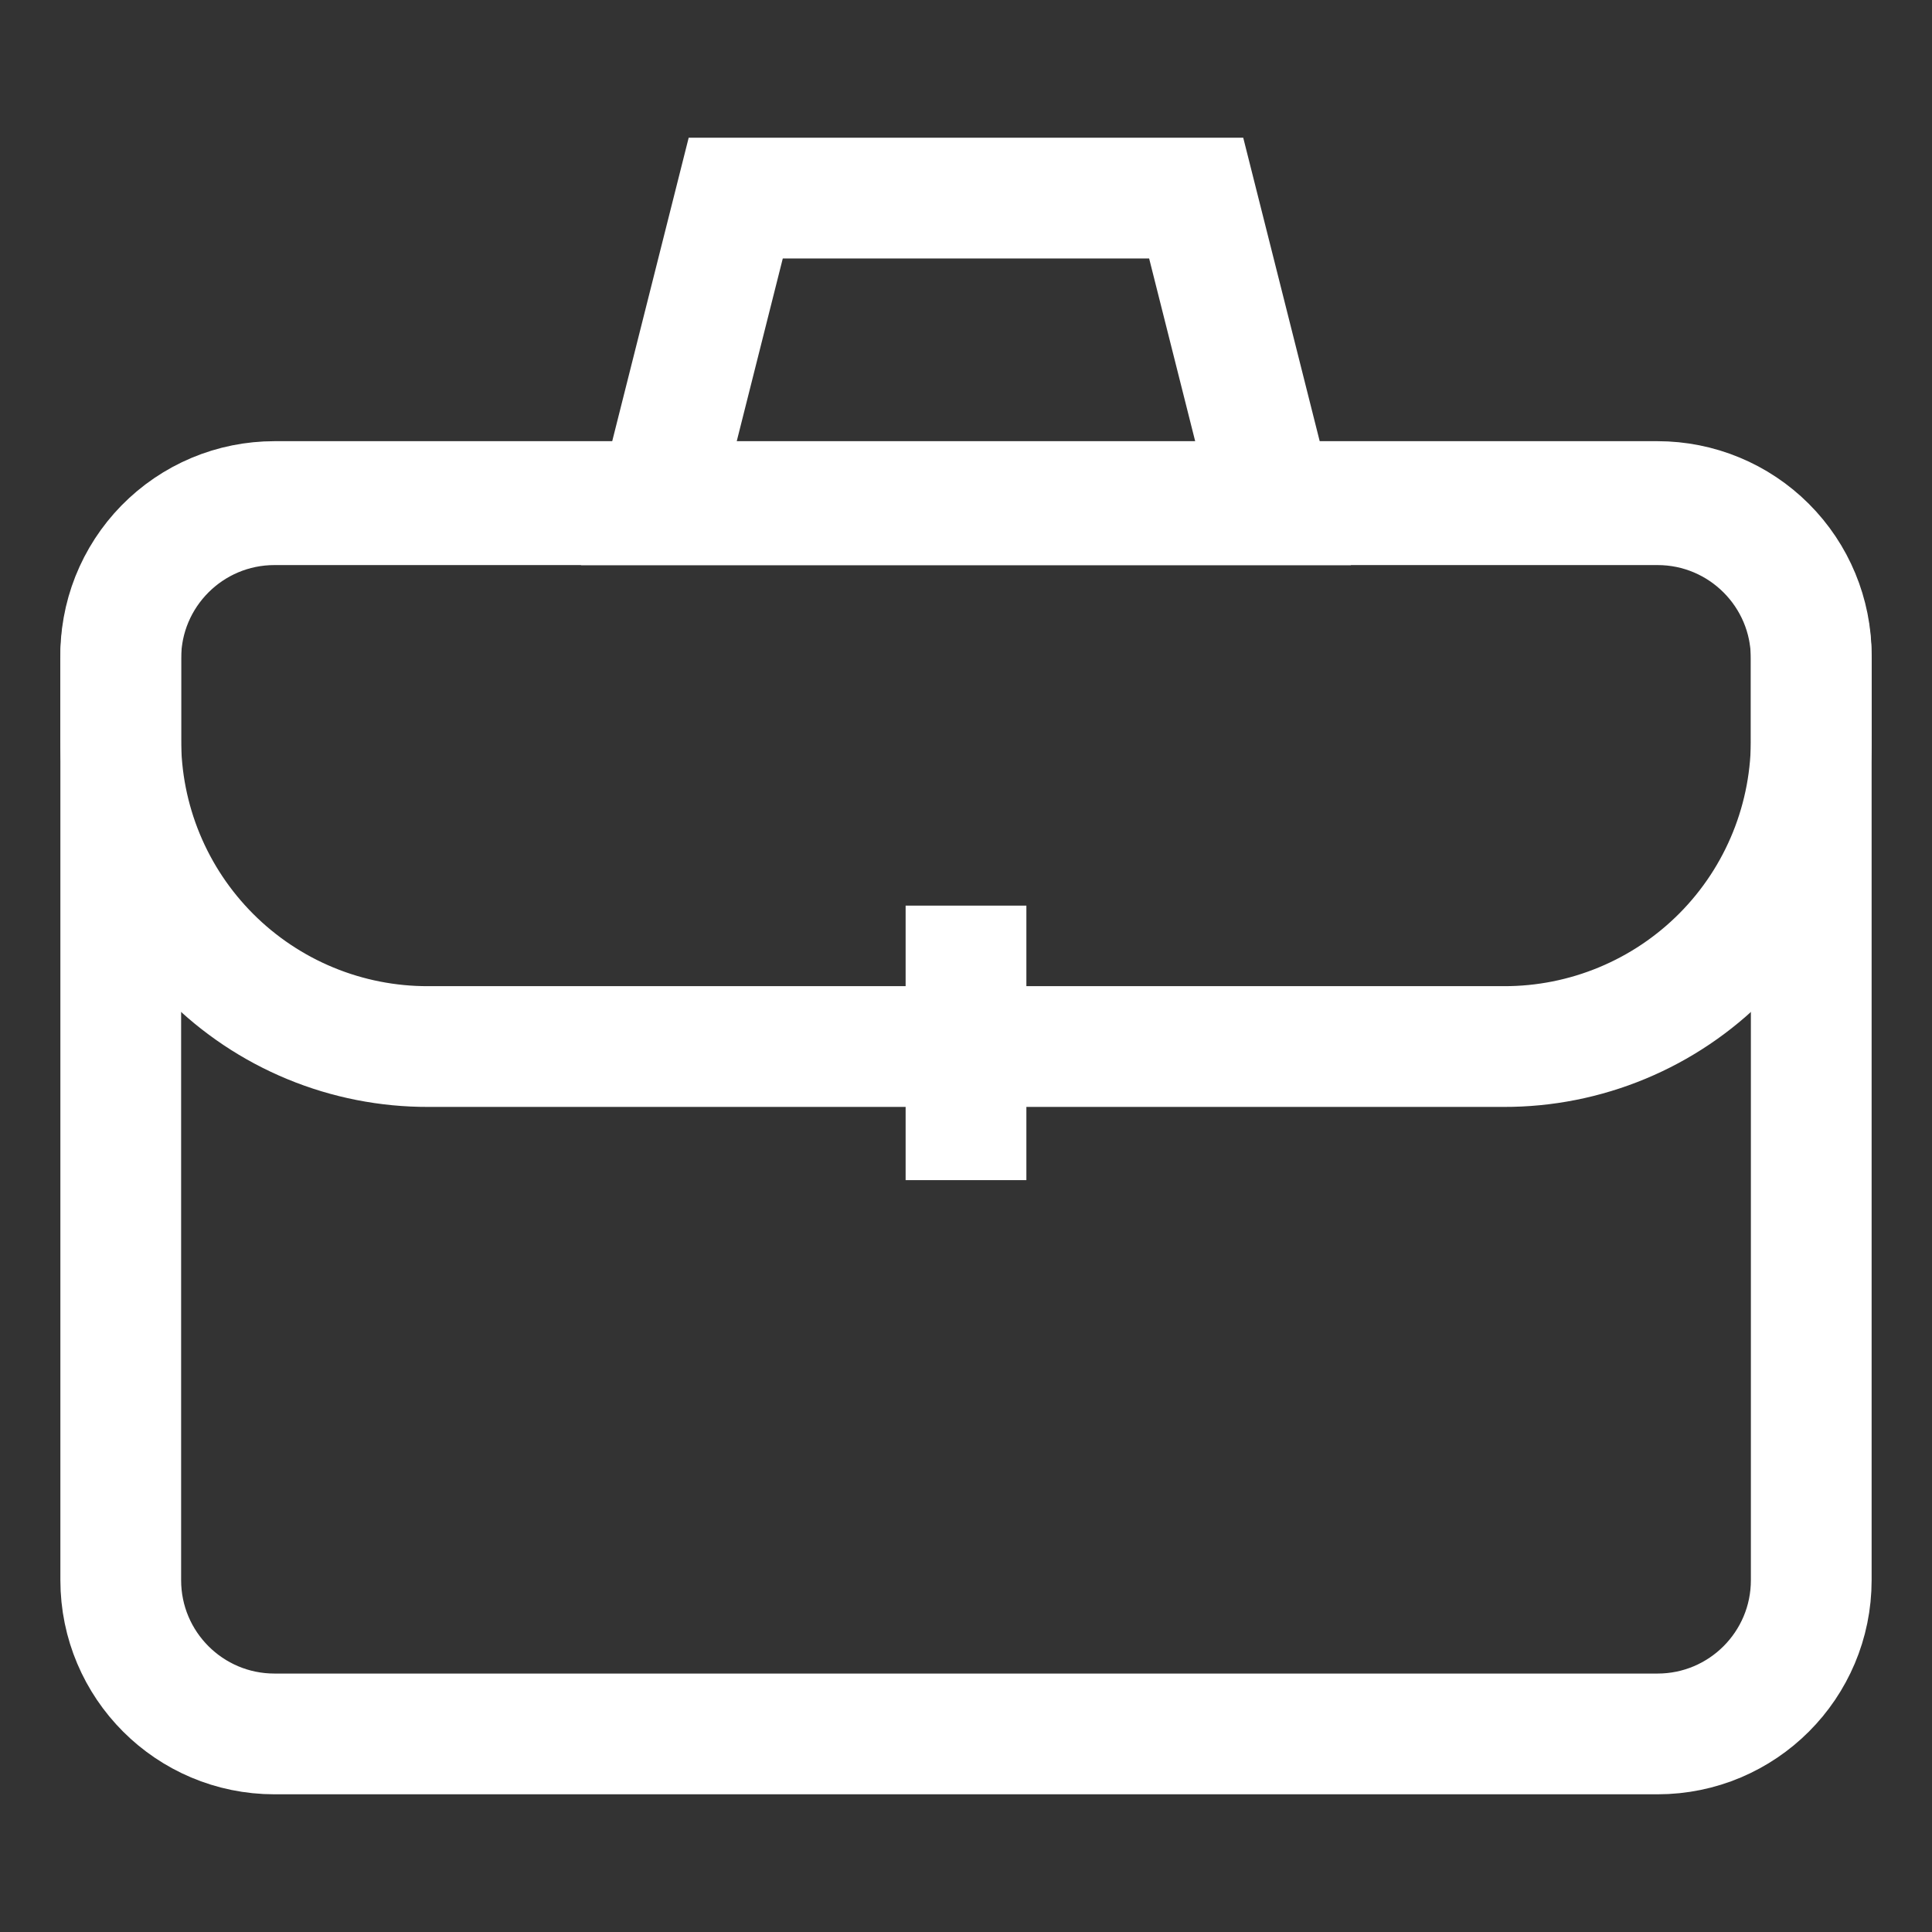 <svg width="48" height="48" viewBox="0 0 48 48" fill="none" xmlns="http://www.w3.org/2000/svg">
<rect x="0" y="0" width="48" height="48" fill="#333333" stroke="none"/>
<g id="business-suitcase-svgrepo-com 3">
<g id="briefcase simple">
<path id="Vector" d="M41.18 12.539H6.82C4.71 12.539 3 14.249 3 16.359V39.259C3 41.369 4.71 43.079 6.82 43.079H41.18C43.29 43.079 45 41.369 45 39.259V16.359C45 14.249 43.29 12.539 41.18 12.539Z" stroke="white" stroke-width="3" stroke-miterlimit="10" stroke-linecap="square"/>
<path id="Vector_2" d="M27.82 26.001H37.36C38.371 26.004 39.372 25.805 40.305 25.417C41.239 25.029 42.086 24.459 42.797 23.741C43.508 23.023 44.069 22.17 44.447 21.232C44.825 20.295 45.013 19.292 45 18.281V16.281C45 15.268 44.597 14.296 43.881 13.58C43.165 12.863 42.193 12.461 41.18 12.461H6.82C6.311 12.461 5.808 12.562 5.339 12.759C4.871 12.956 4.446 13.245 4.09 13.608C3.734 13.971 3.455 14.402 3.267 14.874C3.08 15.347 2.989 15.853 3 16.361V18.361C2.997 19.365 3.193 20.36 3.576 21.288C3.959 22.216 4.522 23.059 5.232 23.769C5.942 24.479 6.785 25.042 7.713 25.425C8.641 25.808 9.636 26.004 10.64 26.001H27.82Z" stroke="white" stroke-width="3" stroke-miterlimit="10"/>
<path id="Vector_3" d="M24 24V27.82" stroke="white" stroke-width="3" stroke-miterlimit="10" stroke-linecap="square"/>
<path id="Vector_4" d="M31.639 12.542H16.359L18.279 4.922H29.719L31.639 12.542Z" stroke="white" stroke-width="3" stroke-miterlimit="10" stroke-linecap="square"/>
</g>
</g>
</svg>
